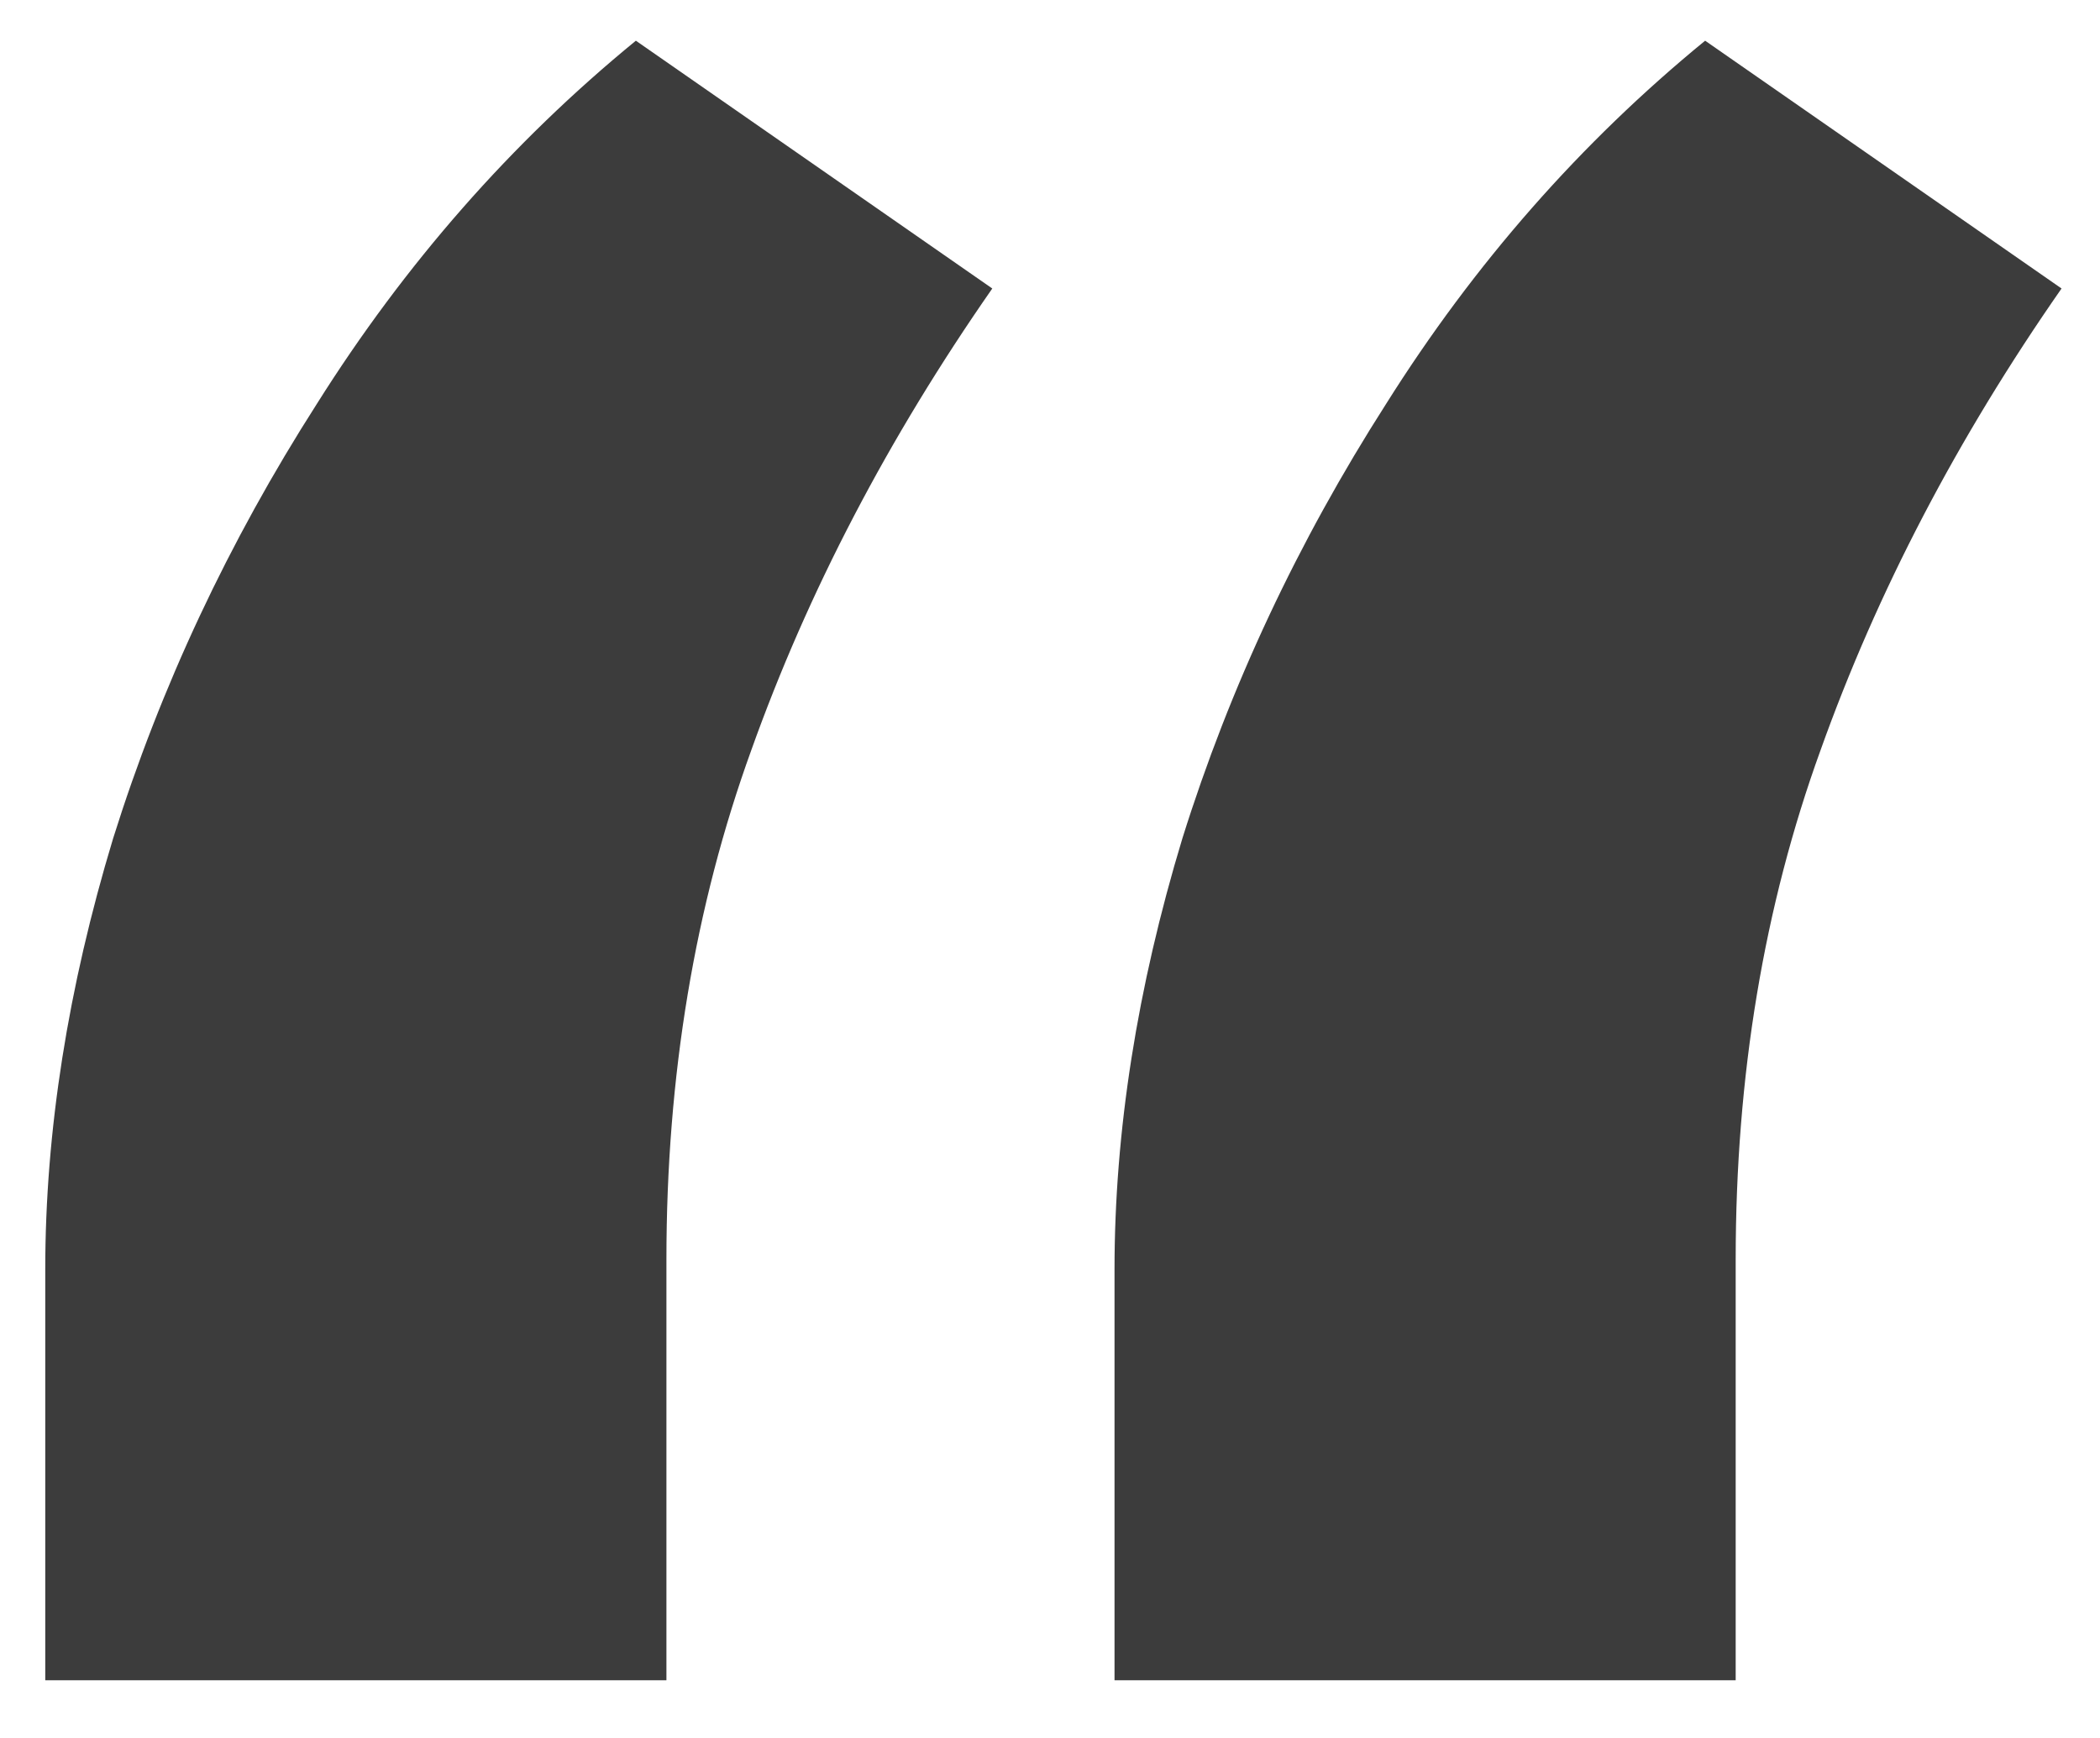 <svg xmlns="http://www.w3.org/2000/svg" width="29" height="24" viewBox="0 0 29 24" fill="none"><path d="M0.625 23.203V17.531C0.625 15.625 0.938 13.641 1.562 11.578C2.219 9.484 3.156 7.484 4.375 5.578C5.594 3.641 7.062 1.969 8.781 0.562L13.703 3.984C12.266 6.047 11.156 8.172 10.375 10.359C9.594 12.516 9.203 14.859 9.203 17.391V23.203H0.625ZM15.391 23.203V17.531C15.391 15.625 15.703 13.641 16.328 11.578C16.984 9.484 17.922 7.484 19.141 5.578C20.359 3.641 21.828 1.969 23.547 0.562L28.469 3.984C27.031 6.047 25.922 8.172 25.141 10.359C24.359 12.516 23.969 14.859 23.969 17.391V23.203H15.391Z" fill="#3C3C3C"></path></svg>